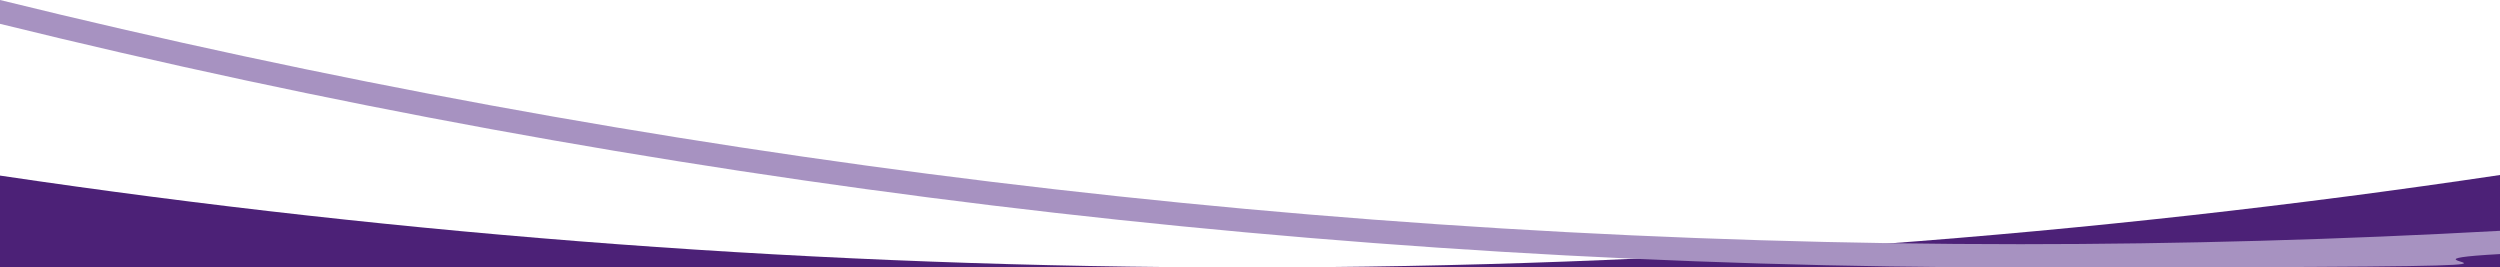 <?xml version="1.0" encoding="UTF-8"?>
<svg xmlns="http://www.w3.org/2000/svg" version="1.1" viewBox="0 0 430 46">
  <defs>
    <style>
      .cls-1 {
        fill: #a792c1;
      }

      .cls-2 {
        fill: #4c2177;
      }
    </style>
  </defs>
  <!-- Generator: Adobe Illustrator 28.7.2, SVG Export Plug-In . SVG Version: 1.2.0 Build 154)  -->
  <g>
    <g id="Layer_1">
      <g>
        <g>
          <path class="cls-2" d="M430,46v-15.9c-70.3,10.5-142.3,15.9-215.5,15.9h215.5Z"/>
          <path class="cls-2" d="M0,46h214.5c-72.9,0-144.5-5.4-214.5-15.8v15.8Z"/>
        </g>
        <path class="cls-1" d="M430,39.7c-27.3,1.5-54.8,2.3-82.5,2.3C227.7,42,111.3,27.4,0,0v4.1c111.3,27.4,227.7,41.9,347.5,41.9s55.2-.8,82.5-2.3v-4Z"/>
      </g>
    </g>
  </g>
</svg>